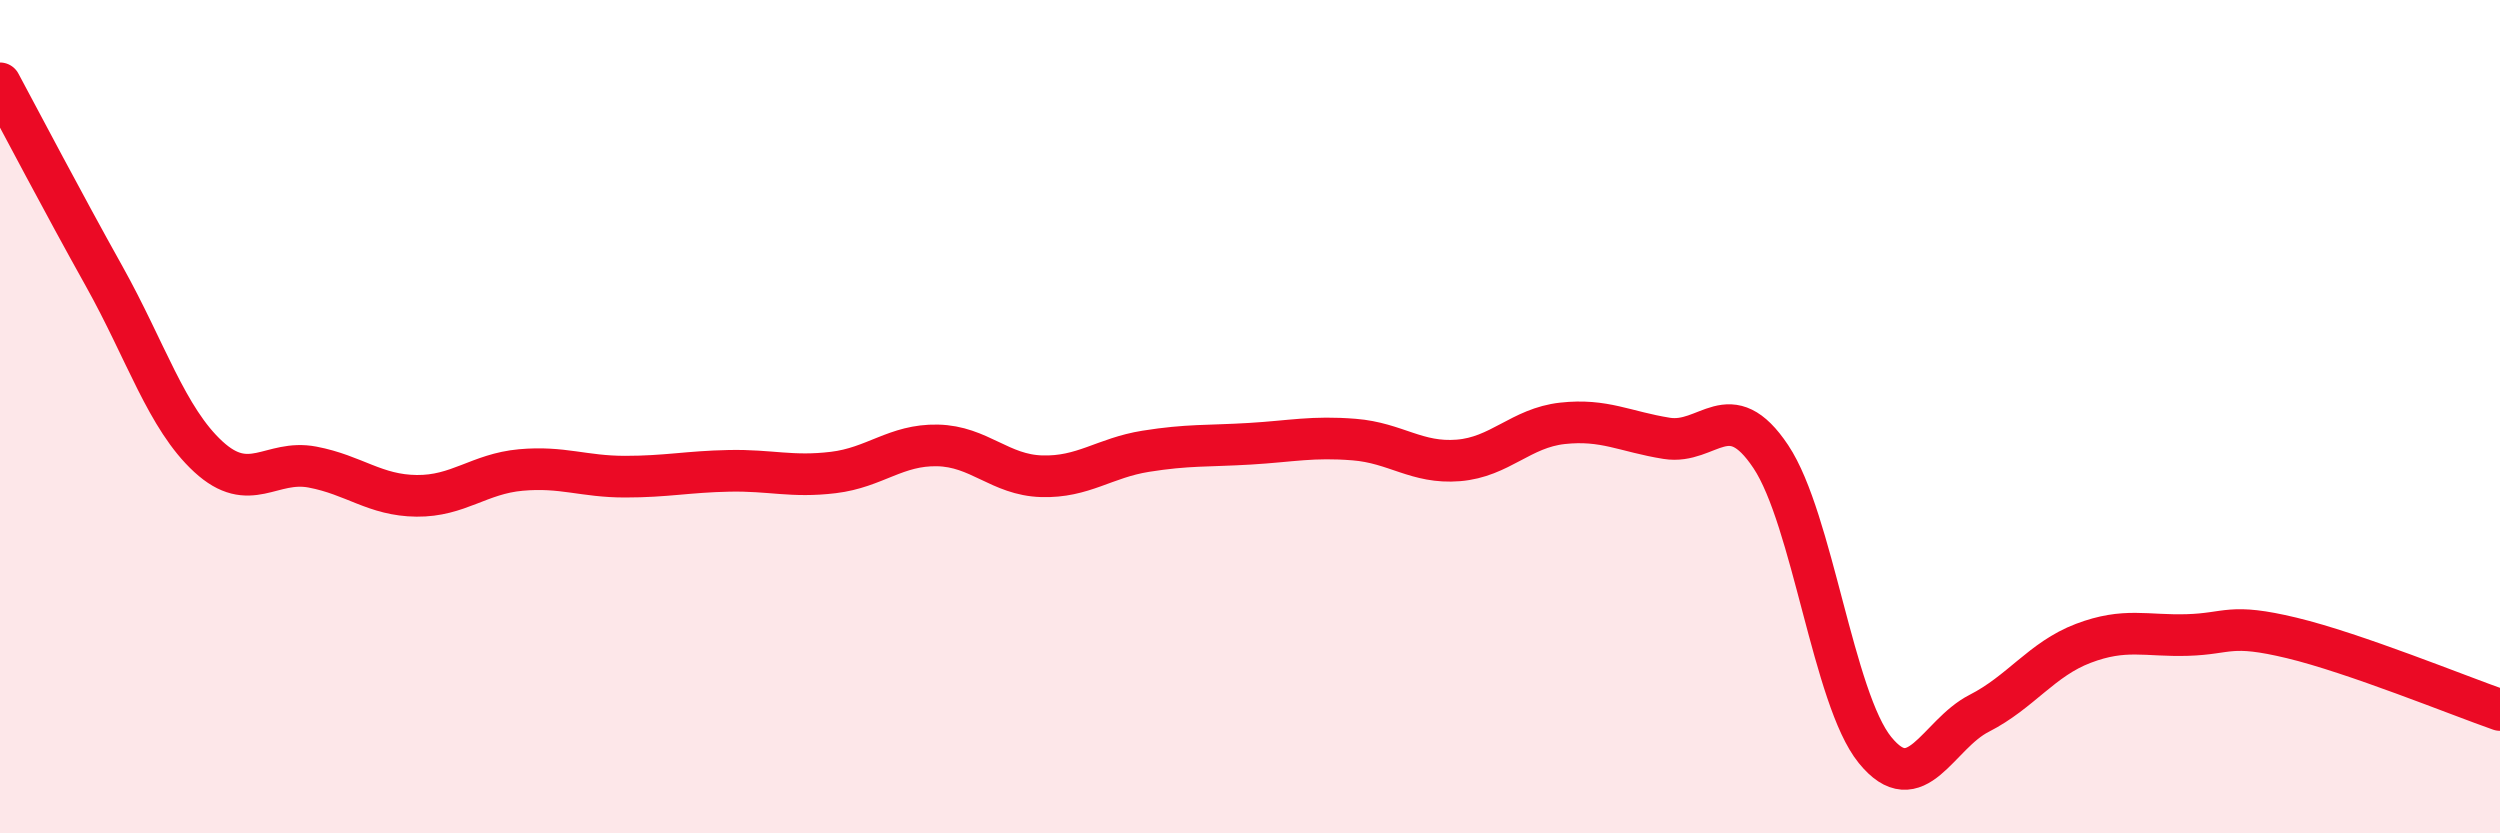 
    <svg width="60" height="20" viewBox="0 0 60 20" xmlns="http://www.w3.org/2000/svg">
      <path
        d="M 0,2 C 0.5,2.93 1.5,4.84 2.5,6.63 C 3.5,8.42 4,10.04 5,10.96 C 6,11.88 6.5,11.02 7.5,11.21 C 8.5,11.4 9,11.89 10,11.9 C 11,11.91 11.5,11.37 12.5,11.28 C 13.5,11.19 14,11.44 15,11.44 C 16,11.44 16.5,11.32 17.5,11.3 C 18.5,11.28 19,11.46 20,11.34 C 21,11.22 21.5,10.67 22.5,10.69 C 23.5,10.71 24,11.4 25,11.43 C 26,11.46 26.5,10.99 27.5,10.83 C 28.5,10.67 29,10.71 30,10.65 C 31,10.59 31.5,10.47 32.5,10.55 C 33.5,10.63 34,11.13 35,11.05 C 36,10.97 36.5,10.27 37.5,10.16 C 38.5,10.05 39,10.36 40,10.52 C 41,10.68 41.5,9.46 42.5,10.96 C 43.5,12.46 44,16.77 45,18 C 46,19.23 46.5,17.63 47.5,17.12 C 48.5,16.61 49,15.82 50,15.44 C 51,15.06 51.5,15.27 52.5,15.24 C 53.5,15.21 53.5,14.95 55,15.31 C 56.5,15.67 59,16.69 60,17.04L60 20L0 20Z"
        fill="#EB0A25"
        opacity="0.1"
        stroke-linecap="round"
        stroke-linejoin="round"
      />
      <path
        d="M 0,2 C 0.5,2.93 1.5,4.84 2.5,6.63 C 3.5,8.42 4,10.04 5,10.96 C 6,11.88 6.5,11.02 7.5,11.21 C 8.5,11.4 9,11.89 10,11.9 C 11,11.91 11.5,11.37 12.5,11.28 C 13.5,11.19 14,11.44 15,11.44 C 16,11.44 16.5,11.32 17.5,11.3 C 18.5,11.28 19,11.46 20,11.34 C 21,11.22 21.5,10.67 22.5,10.69 C 23.5,10.71 24,11.4 25,11.43 C 26,11.46 26.5,10.99 27.5,10.83 C 28.5,10.67 29,10.71 30,10.65 C 31,10.59 31.5,10.47 32.5,10.55 C 33.5,10.63 34,11.13 35,11.05 C 36,10.97 36.5,10.27 37.5,10.16 C 38.5,10.05 39,10.36 40,10.52 C 41,10.68 41.5,9.46 42.5,10.96 C 43.5,12.46 44,16.77 45,18 C 46,19.23 46.5,17.63 47.5,17.12 C 48.5,16.61 49,15.82 50,15.44 C 51,15.06 51.5,15.27 52.5,15.24 C 53.5,15.21 53.5,14.95 55,15.31 C 56.5,15.67 59,16.69 60,17.04"
        stroke="#EB0A25"
        stroke-width="1"
        fill="none"
        stroke-linecap="round"
        stroke-linejoin="round"
      />
    </svg>
  